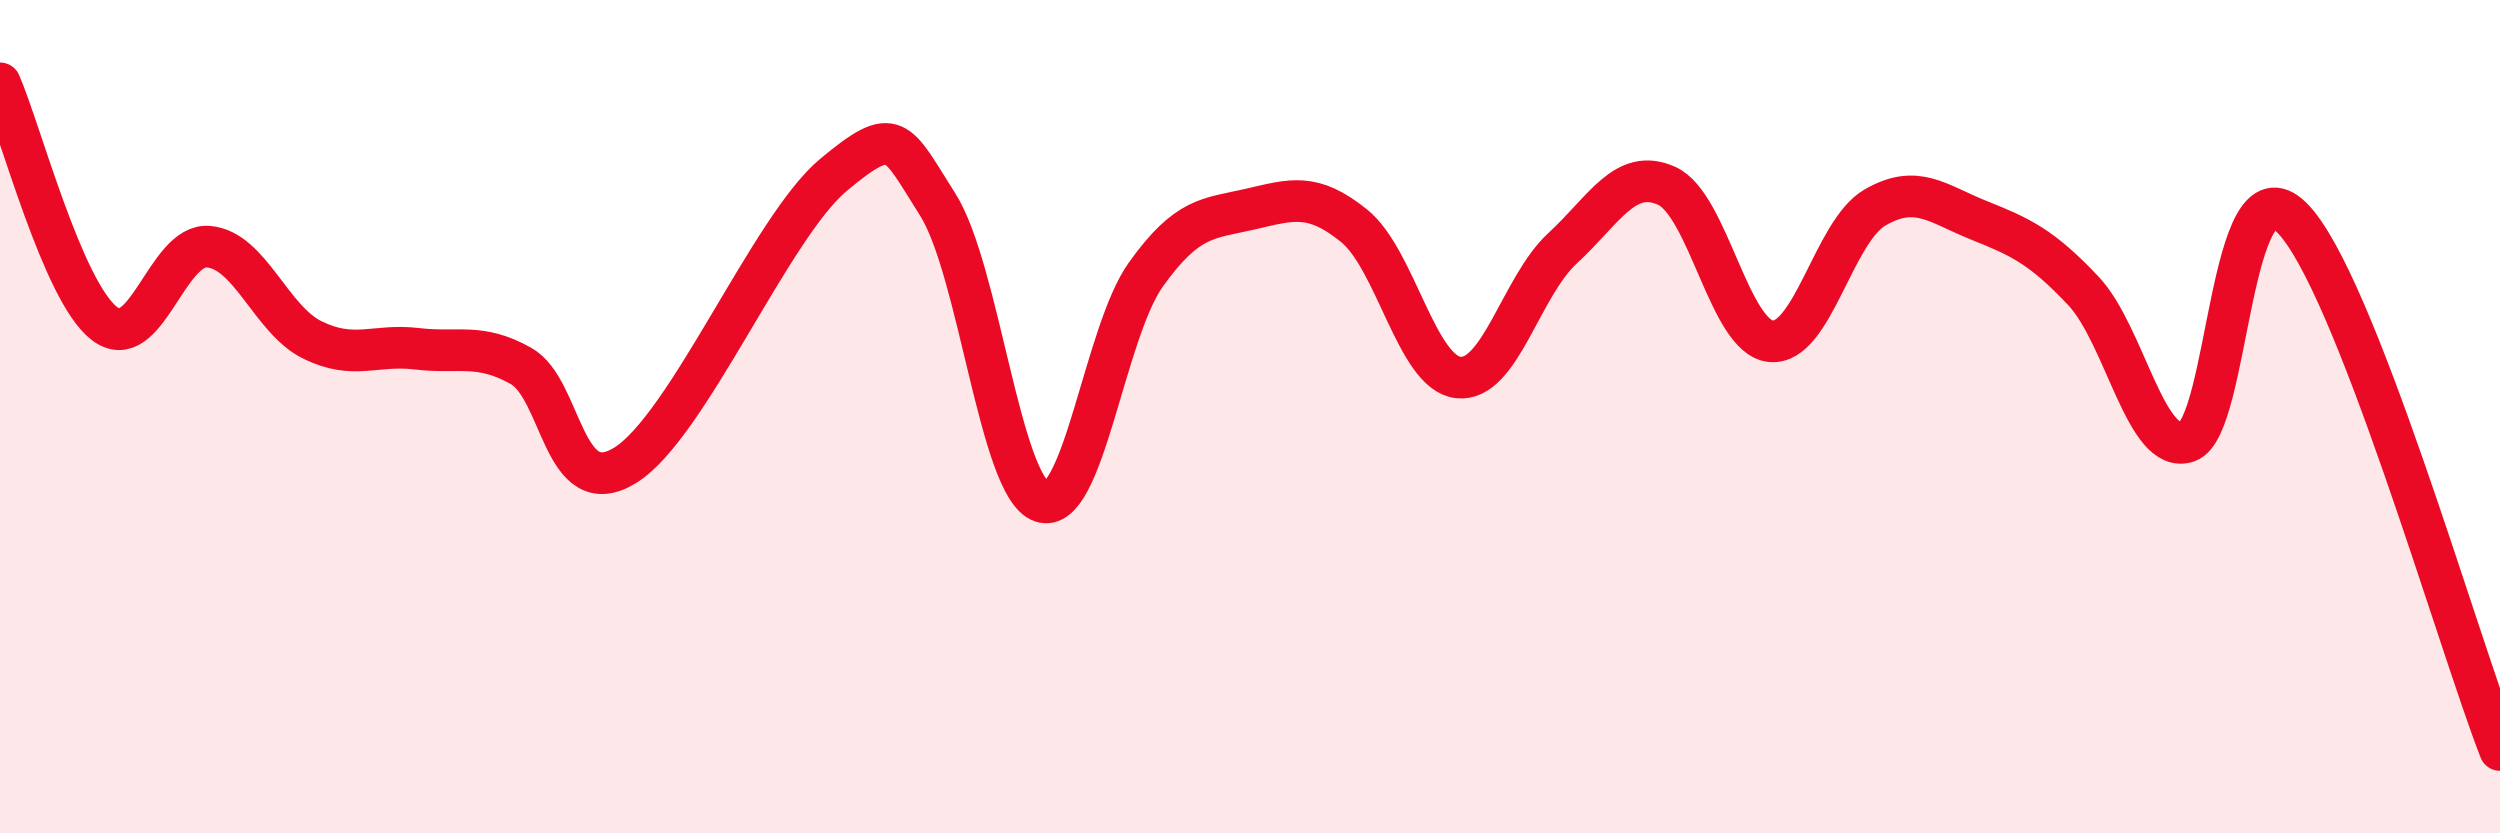 
    <svg width="60" height="20" viewBox="0 0 60 20" xmlns="http://www.w3.org/2000/svg">
      <path
        d="M 0,2 C 0.5,3.15 1.5,6.98 2.5,7.76 C 3.5,8.54 4,5.84 5,5.92 C 6,6 6.5,7.67 7.5,8.16 C 8.5,8.65 9,8.25 10,8.37 C 11,8.49 11.5,8.22 12.5,8.78 C 13.5,9.34 13.5,12.09 15,11.17 C 16.5,10.25 18.5,5.45 20,4.2 C 21.5,2.95 21.5,3.33 22.5,4.9 C 23.5,6.47 24,11.7 25,12.04 C 26,12.38 26.5,7.99 27.5,6.59 C 28.5,5.19 29,5.25 30,5.02 C 31,4.79 31.5,4.61 32.5,5.42 C 33.5,6.23 34,8.95 35,9.06 C 36,9.17 36.5,6.88 37.5,5.96 C 38.5,5.04 39,4.01 40,4.46 C 41,4.91 41.5,8.09 42.5,8.19 C 43.5,8.29 44,5.56 45,4.98 C 46,4.4 46.5,4.89 47.5,5.29 C 48.5,5.69 49,5.92 50,6.98 C 51,8.04 51.5,10.95 52.5,10.6 C 53.5,10.25 53.5,3.74 55,5.22 C 56.5,6.7 59,15.44 60,18L60 20L0 20Z"
        fill="#EB0A25"
        opacity="0.1"
        stroke-linecap="round"
        stroke-linejoin="round"
      />
      <path
        d="M 0,2 C 0.5,3.15 1.5,6.98 2.5,7.76 C 3.5,8.54 4,5.84 5,5.92 C 6,6 6.5,7.67 7.5,8.16 C 8.5,8.65 9,8.25 10,8.37 C 11,8.49 11.5,8.22 12.5,8.78 C 13.5,9.34 13.5,12.09 15,11.17 C 16.5,10.25 18.5,5.45 20,4.2 C 21.5,2.95 21.5,3.33 22.5,4.9 C 23.5,6.47 24,11.7 25,12.04 C 26,12.38 26.5,7.99 27.5,6.59 C 28.5,5.19 29,5.25 30,5.02 C 31,4.79 31.5,4.61 32.5,5.42 C 33.5,6.23 34,8.95 35,9.06 C 36,9.17 36.5,6.88 37.5,5.96 C 38.5,5.04 39,4.01 40,4.46 C 41,4.91 41.5,8.09 42.5,8.19 C 43.5,8.29 44,5.56 45,4.98 C 46,4.4 46.5,4.89 47.5,5.29 C 48.5,5.69 49,5.92 50,6.98 C 51,8.04 51.5,10.95 52.5,10.6 C 53.5,10.25 53.5,3.74 55,5.22 C 56.5,6.7 59,15.44 60,18"
        stroke="#EB0A25"
        stroke-width="1"
        fill="none"
        stroke-linecap="round"
        stroke-linejoin="round"
      />
    </svg>
  